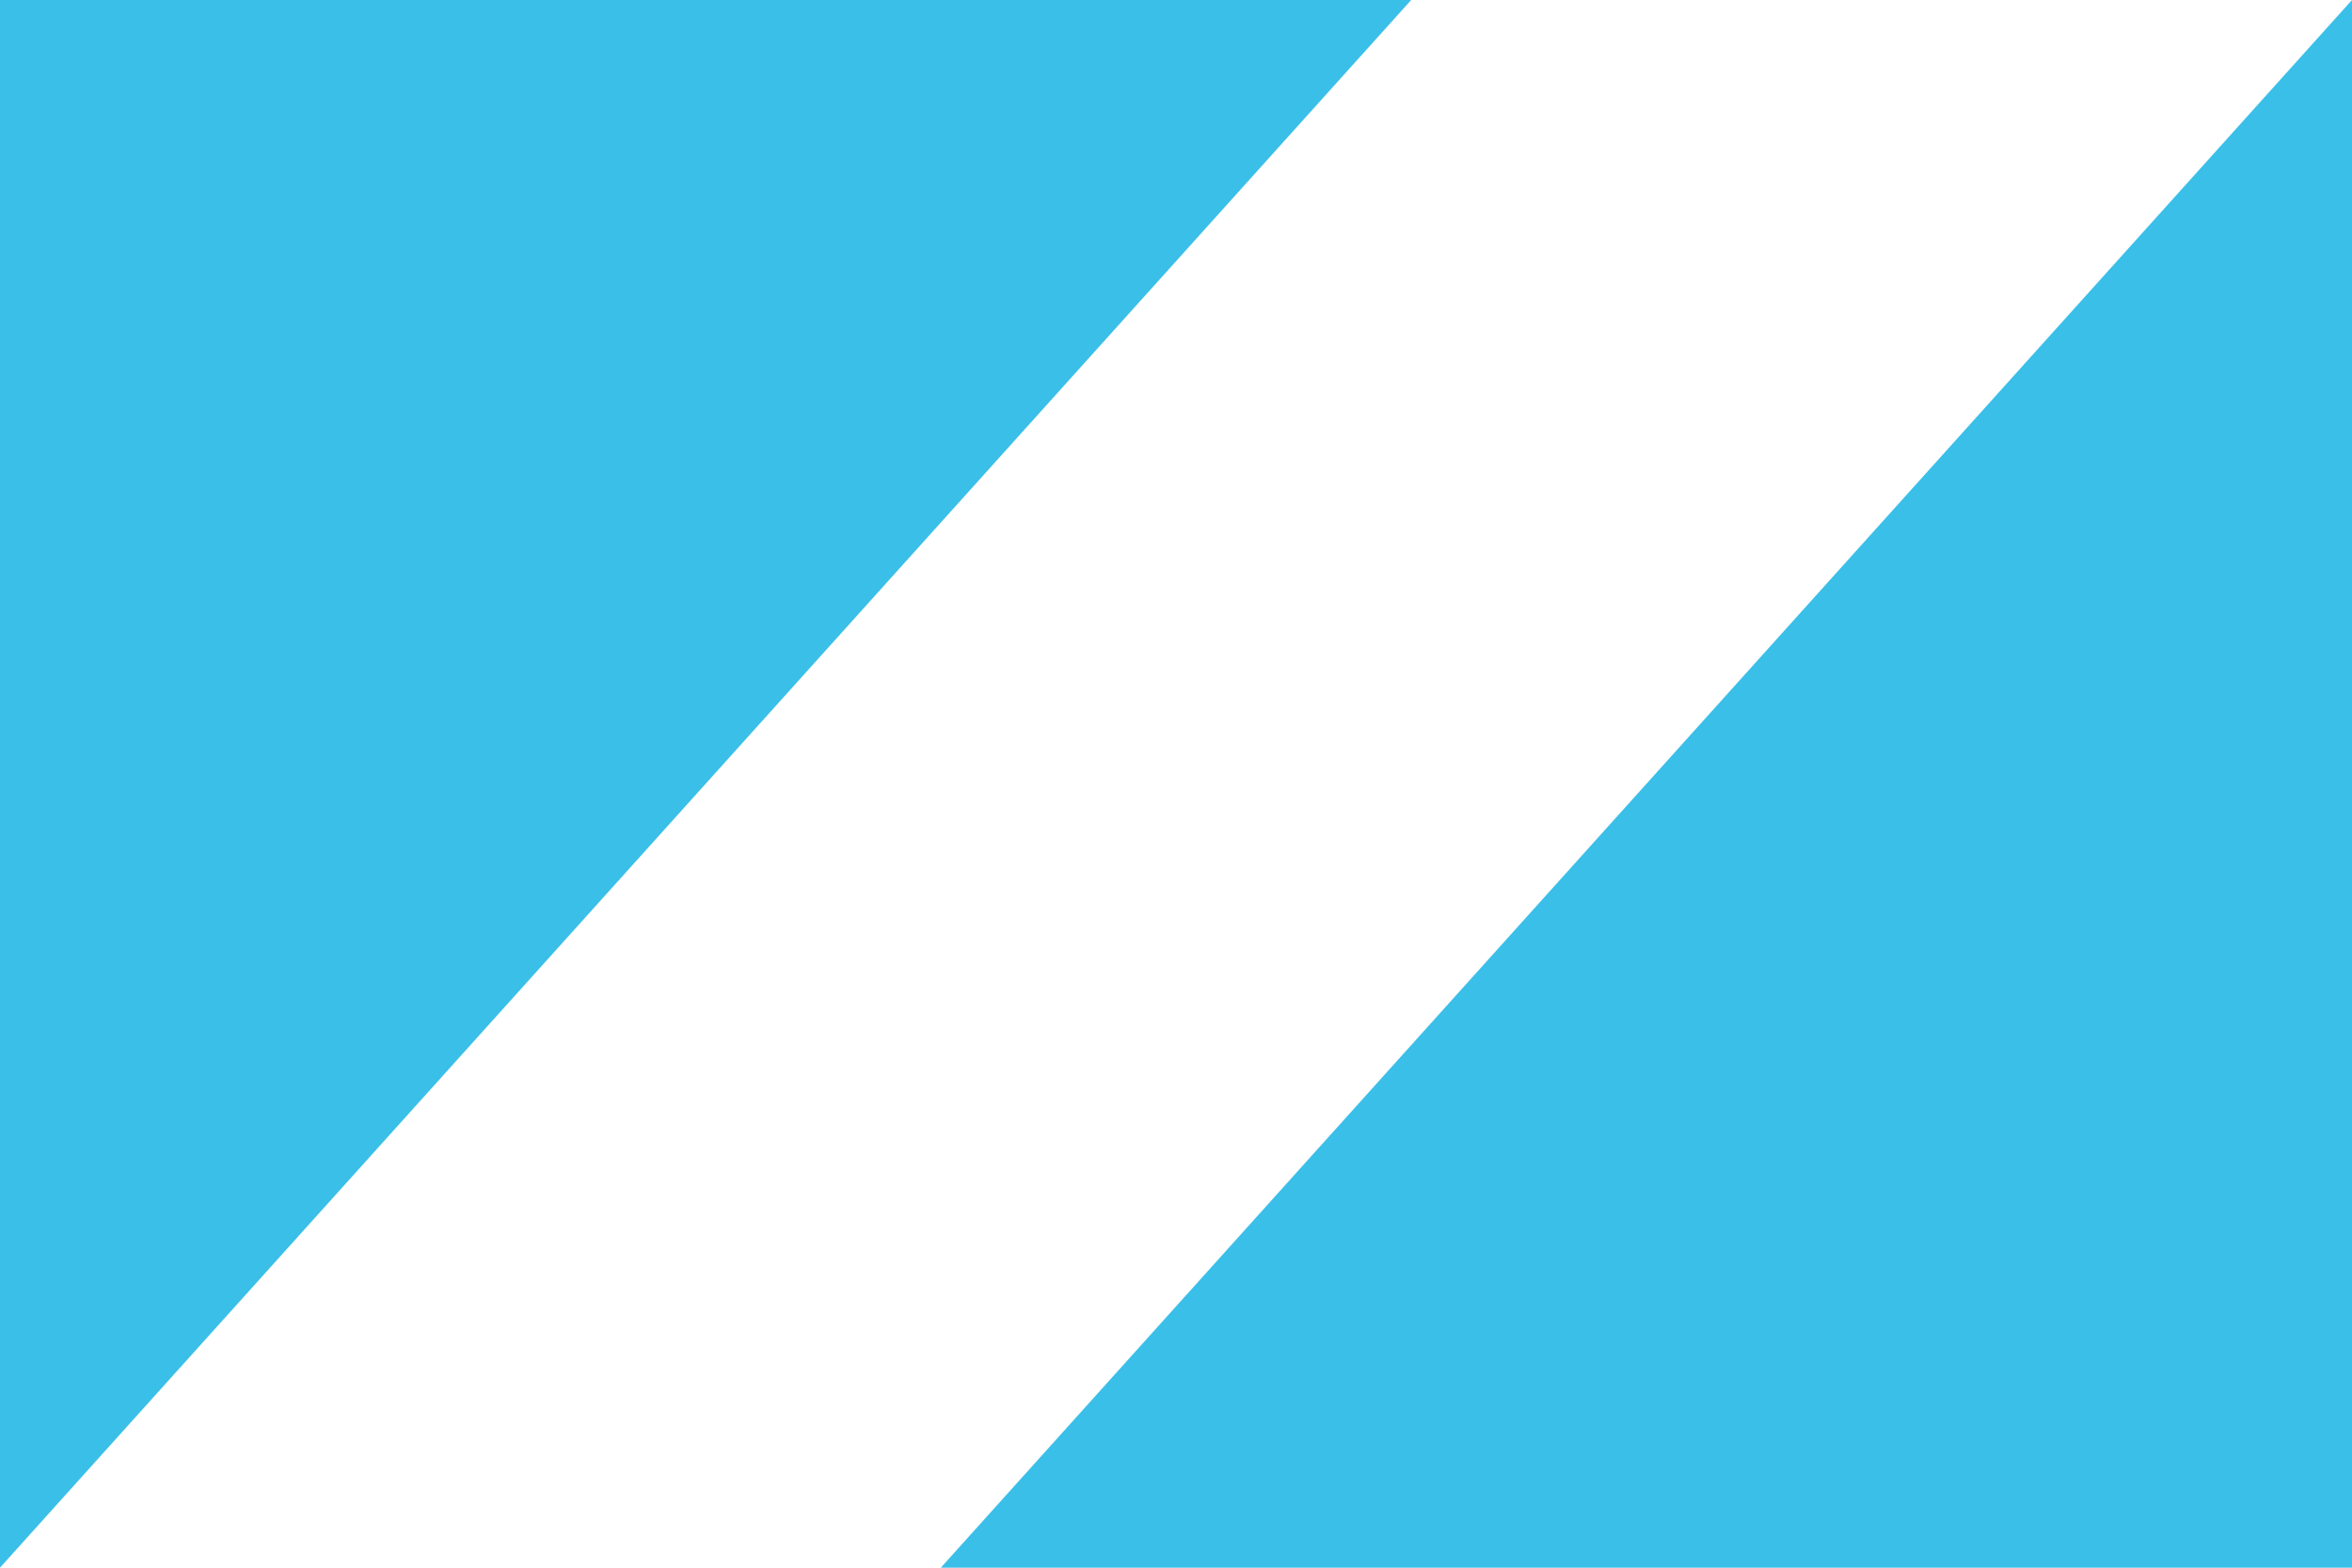 <svg xmlns="http://www.w3.org/2000/svg" width="1133.858" height="200mm" viewBox="0 0 1062.992 708.661"><path style="opacity:1;fill:#fff;fill-opacity:1;fill-rule:nonzero;stroke:none;stroke-width:.364;stroke-linecap:butt;stroke-linejoin:miter;stroke-miterlimit:4;stroke-dasharray:none;stroke-dashoffset:0;stroke-opacity:1" d="M-140.438 218.054H922.554v708.661H-140.438z" transform="translate(140.438 -218.054)"/><path style="opacity:1;fill:#3abfe8;fill-opacity:1;fill-rule:nonzero;stroke:none;stroke-width:.364;stroke-linecap:butt;stroke-linejoin:miter;stroke-miterlimit:4;stroke-dasharray:none;stroke-dashoffset:0;stroke-opacity:1" d="M-140.438 218.054h637.795l-637.795 708.662zM922.554 926.716H284.758l637.796-708.662z" transform="translate(140.438 -218.054)"/></svg>